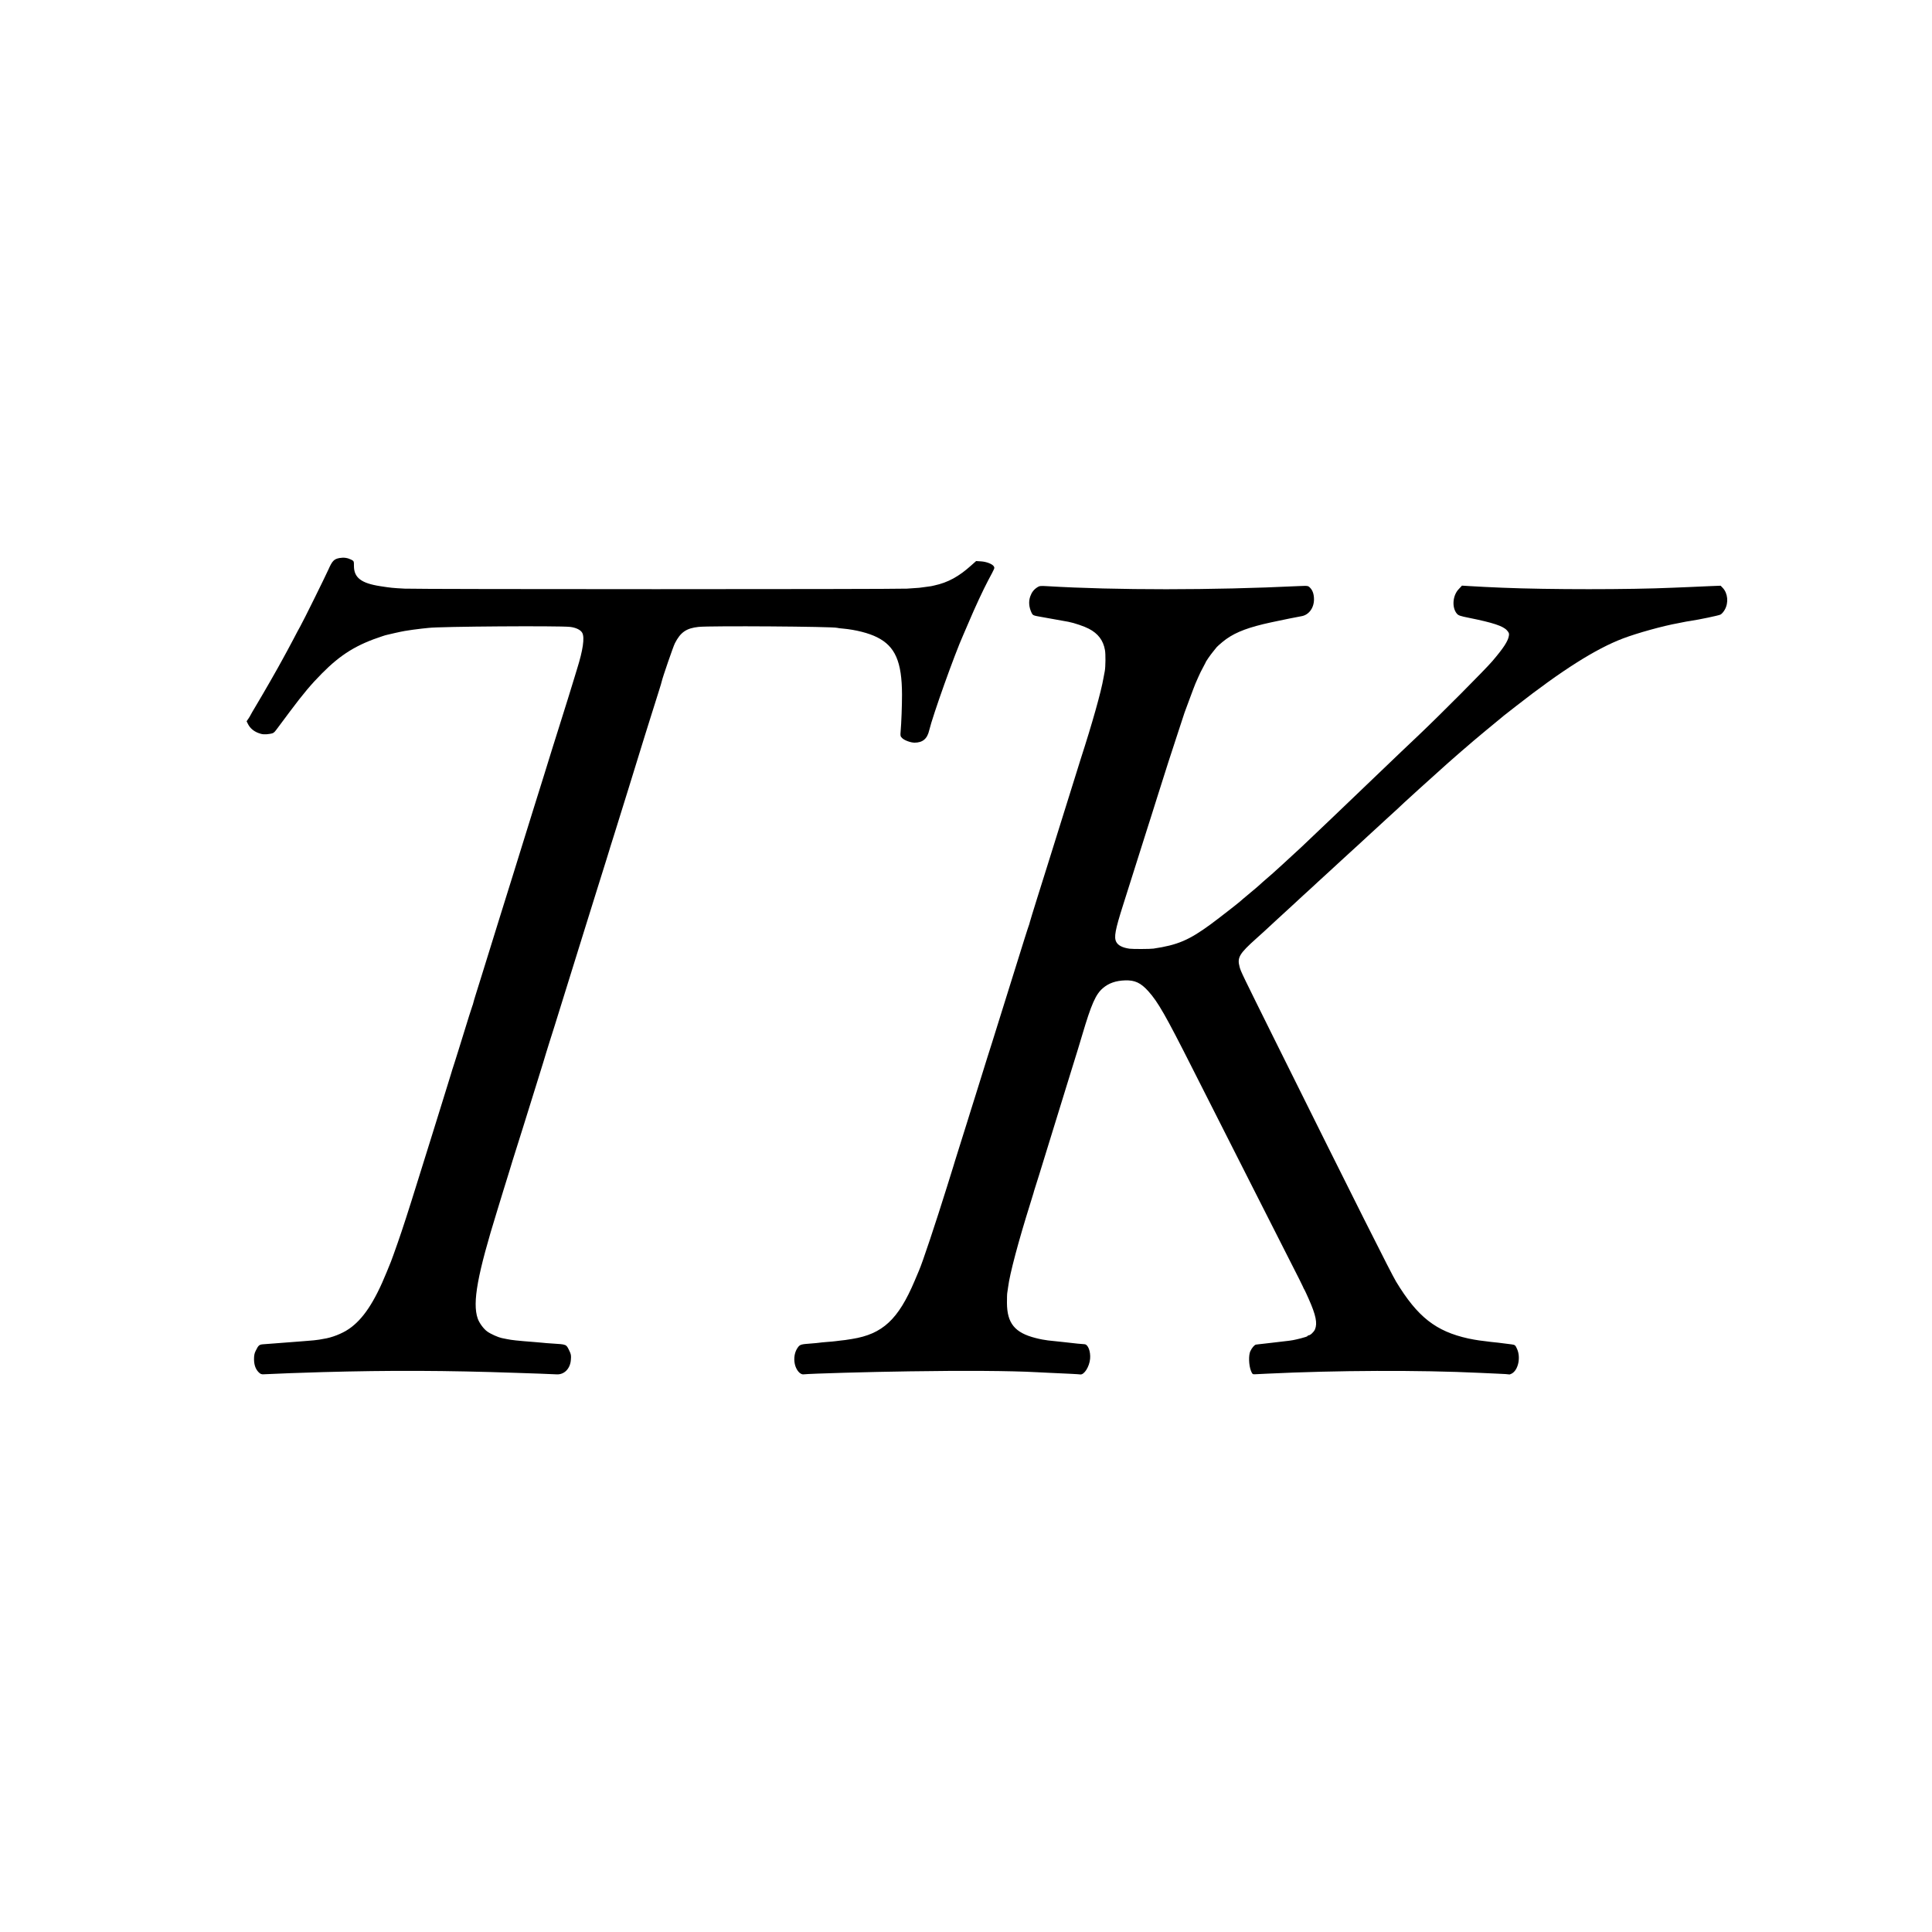 <?xml version="1.0" standalone="no"?>
<!DOCTYPE svg PUBLIC "-//W3C//DTD SVG 20010904//EN"
 "http://www.w3.org/TR/2001/REC-SVG-20010904/DTD/svg10.dtd">
<svg version="1.0" xmlns="http://www.w3.org/2000/svg"
 width="2500pt" height="2500pt" viewBox="0 0 2500 2500"
 preserveAspectRatio="xMidYMid meet">
<g transform="translate(0,2500) scale(0.1,-0.1)"
fill="#000000" stroke="none">
<path d="M4392 17779 c-69 -13 -93 -37 -141 -146 -47 -104 -325 -667 -365
-737 -13 -22 -52 -95 -86 -161 -35 -66 -71 -133 -80 -150 -9 -16 -36 -66 -60
-110 -68 -127 -246 -437 -337 -589 -46 -76 -83 -141 -83 -143 0 -2 -11 -20
-24 -40 l-25 -36 20 -40 c26 -49 68 -86 127 -110 52 -21 89 -24 155 -13 43 7
53 13 87 59 21 29 99 133 173 232 173 231 275 352 412 490 246 249 452 375
787 484 20 7 45 14 55 16 10 2 56 13 103 24 47 11 103 22 125 26 22 3 69 10
104 16 35 5 89 12 120 15 31 3 70 7 86 9 152 19 1682 29 1832 13 76 -9 138
-39 158 -78 32 -61 8 -224 -66 -460 -18 -58 -34 -109 -35 -115 -1 -5 -39 -127
-83 -270 -45 -143 -102 -325 -127 -405 -25 -80 -58 -185 -74 -235 -15 -49 -65
-209 -110 -355 -45 -146 -100 -321 -122 -390 -22 -69 -66 -210 -98 -315 -32
-104 -113 -365 -180 -580 -67 -214 -142 -455 -167 -535 -87 -281 -195 -627
-239 -770 -25 -80 -59 -188 -75 -240 -17 -52 -32 -106 -35 -119 -3 -14 -7 -28
-10 -32 -4 -7 -51 -155 -180 -574 -36 -115 -72 -230 -81 -255 -8 -25 -16 -52
-18 -60 -2 -8 -17 -58 -34 -110 -16 -52 -60 -192 -96 -310 -37 -118 -89 -285
-115 -370 -27 -85 -112 -357 -189 -605 -113 -365 -194 -614 -254 -785 -39
-111 -81 -229 -88 -245 -4 -11 -29 -72 -55 -135 -157 -387 -307 -613 -490
-737 -89 -61 -223 -113 -329 -128 -22 -4 -47 -8 -55 -10 -16 -4 -103 -13 -205
-20 -33 -2 -91 -7 -130 -10 -110 -9 -163 -13 -260 -20 -49 -4 -109 -8 -133
-10 -48 -4 -59 -14 -93 -84 -17 -33 -22 -61 -22 -110 1 -74 20 -127 60 -168
23 -23 36 -28 68 -26 176 9 480 20 760 28 869 24 1589 22 2515 -10 69 -2 202
-7 295 -10 94 -3 191 -7 217 -9 99 -6 177 73 185 188 5 57 2 73 -21 120 -40
82 -32 79 -221 91 -55 3 -111 8 -125 10 -14 2 -65 6 -115 10 -49 3 -106 8
-125 10 -19 2 -66 7 -105 10 -38 4 -90 11 -115 17 -25 5 -56 12 -69 14 -43 9
-139 51 -184 83 -47 32 -106 112 -126 171 -70 205 -3 569 256 1405 36 116 71
230 78 255 7 25 27 90 45 145 17 55 33 105 34 110 1 6 19 62 38 125 20 63 82
259 137 435 55 176 134 430 176 565 75 241 112 360 120 390 2 8 23 74 45 145
23 72 52 164 65 205 47 154 284 914 395 1270 27 85 92 295 145 465 53 171 113
362 133 425 20 63 36 117 37 120 0 3 6 21 12 40 6 19 30 94 52 165 22 72 104
335 182 585 77 250 172 556 210 680 38 124 76 243 83 265 7 22 26 81 41 130
15 50 43 138 62 197 19 58 35 115 37 125 10 47 147 446 169 489 73 143 148
195 307 212 150 16 1737 5 1792 -12 7 -3 42 -7 78 -10 163 -15 332 -58 439
-112 235 -117 322 -317 323 -742 0 -139 -8 -367 -18 -478 -5 -55 -3 -62 20
-85 28 -29 111 -59 160 -59 105 0 165 50 190 160 46 192 328 983 441 1235 8
17 38 89 69 160 79 188 189 424 253 545 90 168 85 157 73 181 -17 30 -95 61
-167 65 l-62 4 -63 -56 c-161 -145 -302 -222 -478 -260 -19 -4 -37 -8 -40 -9
-3 -1 -32 -5 -65 -9 -33 -5 -73 -10 -90 -12 -16 -2 -88 -7 -160 -11 -177 -9
-6312 -9 -6498 0 -156 8 -182 11 -317 32 -246 38 -340 110 -340 262 0 62 0 63
-37 82 -47 23 -95 30 -151 20z"/>
<path d="M13425 17402 c-47 -30 -74 -65 -93 -118 -24 -66 -18 -139 15 -210 19
-38 17 -38 138 -59 142 -25 307 -55 340 -61 78 -15 206 -59 265 -90 119 -62
186 -150 208 -275 10 -52 8 -218 -2 -272 -3 -15 -11 -55 -17 -90 -29 -174
-149 -599 -296 -1052 -19 -60 -43 -137 -53 -170 -10 -33 -55 -177 -100 -320
-45 -143 -90 -287 -100 -320 -19 -59 -90 -288 -175 -560 -24 -77 -85 -270
-135 -430 -50 -159 -93 -301 -96 -314 -3 -14 -7 -27 -9 -31 -2 -3 -29 -85 -59
-181 -145 -461 -329 -1050 -345 -1104 -10 -33 -44 -141 -75 -240 -32 -99 -60
-187 -62 -195 -2 -8 -33 -109 -70 -225 -36 -115 -76 -244 -89 -285 -13 -41
-38 -120 -55 -175 -18 -55 -38 -120 -45 -145 -7 -25 -32 -103 -55 -175 -45
-141 -98 -311 -105 -335 -2 -8 -10 -35 -18 -60 -8 -25 -45 -142 -81 -260 -145
-465 -321 -995 -366 -1095 -5 -11 -30 -69 -55 -130 -211 -499 -415 -688 -809
-751 -21 -3 -47 -7 -58 -9 -11 -3 -46 -7 -77 -10 -31 -4 -67 -8 -81 -10 -14
-2 -63 -7 -110 -10 -47 -4 -92 -8 -100 -10 -9 -2 -56 -6 -106 -10 -127 -9
-141 -13 -168 -48 -43 -58 -58 -139 -41 -218 17 -77 68 -138 113 -133 88 10
858 32 1372 39 708 11 1311 7 1640 -11 63 -3 147 -7 185 -9 171 -7 368 -17
383 -20 51 -8 119 100 128 203 8 96 -27 186 -73 188 -22 0 -158 14 -193 19
-14 2 -54 7 -90 10 -36 3 -78 8 -95 10 -16 2 -59 7 -94 10 -36 4 -108 17 -160
31 -270 68 -370 192 -371 455 0 57 1 115 4 129 3 14 7 48 11 75 20 168 135
598 286 1079 23 72 42 135 43 140 1 6 9 34 18 61 20 61 71 225 177 570 44 143
150 487 236 765 151 488 169 544 199 648 118 398 174 526 268 606 75 64 166
96 287 100 126 4 202 -31 301 -141 126 -141 222 -309 575 -1008 131 -258 308
-609 395 -780 87 -170 247 -488 357 -705 111 -217 285 -561 388 -765 261 -514
273 -537 285 -565 5 -14 14 -32 20 -40 5 -8 30 -62 55 -119 93 -209 114 -314
81 -393 -15 -35 -62 -78 -85 -78 -6 0 -11 -4 -11 -8 0 -5 -39 -18 -87 -30 -92
-23 -112 -27 -203 -37 -70 -8 -126 -14 -170 -20 -19 -3 -62 -8 -95 -11 -33 -4
-69 -8 -80 -9 -11 -1 -25 -3 -32 -4 -19 -2 -54 -42 -74 -86 -24 -52 -20 -178
7 -250 18 -45 22 -49 49 -48 17 0 91 4 165 8 896 43 1961 48 2755 10 39 -1
137 -6 220 -10 82 -3 152 -8 154 -10 2 -2 16 2 31 10 85 44 121 207 71 319
-22 50 -27 54 -72 60 -56 8 -132 17 -174 22 -53 5 -134 14 -165 19 -14 2 -50
7 -80 10 -30 4 -93 15 -140 25 -421 93 -657 279 -933 733 -63 103 -527 1027
-1565 3117 -430 867 -445 896 -461 956 -34 124 -7 171 220 374 81 72 114 103
264 242 39 35 92 84 119 109 27 24 61 55 75 69 14 14 80 75 146 135 66 60 122
111 125 114 3 4 30 29 60 56 30 28 105 96 165 151 61 56 124 114 140 129 17
15 70 64 119 109 49 44 101 92 116 106 15 14 74 68 130 120 57 52 111 102 120
110 9 8 65 60 125 115 61 55 112 102 115 105 23 26 512 469 649 590 41 36 82
72 91 80 8 8 45 40 80 70 36 30 67 57 70 60 6 7 189 162 254 215 27 22 83 68
125 103 109 91 101 85 271 217 591 462 1028 739 1380 873 187 71 523 164 715
198 17 3 48 9 70 14 22 5 58 11 80 14 121 18 374 71 397 83 16 7 41 36 56 63
52 90 40 214 -26 283 l-27 28 -130 -5 c-71 -4 -193 -9 -270 -12 -77 -3 -176
-7 -220 -9 -561 -25 -1603 -25 -2205 0 -144 6 -314 14 -423 21 l-99 6 -42 -45
c-80 -83 -91 -239 -24 -318 20 -23 42 -31 158 -54 308 -62 441 -106 490 -162
26 -29 30 -41 25 -69 -11 -70 -68 -158 -214 -329 -92 -108 -673 -692 -945
-950 -93 -88 -198 -189 -235 -223 -142 -137 -398 -382 -442 -423 -26 -24 -132
-125 -235 -225 -104 -99 -208 -198 -230 -220 -23 -21 -115 -109 -204 -194 -90
-85 -173 -164 -184 -175 -12 -11 -51 -47 -87 -80 -35 -33 -109 -100 -163 -150
-55 -49 -107 -97 -116 -105 -9 -8 -47 -42 -85 -74 -39 -33 -74 -65 -80 -71 -5
-6 -66 -58 -135 -115 -69 -57 -127 -107 -130 -110 -11 -12 -290 -229 -375
-291 -280 -205 -428 -268 -740 -314 -40 -6 -271 -7 -310 -1 -90 13 -147 42
-171 88 -31 61 -14 155 89 478 56 176 205 648 299 945 28 88 59 187 70 220 10
33 44 139 74 235 105 334 186 586 267 830 45 135 82 247 82 250 1 3 4 12 7 20
4 8 32 85 63 170 31 85 65 173 74 195 10 22 29 65 42 95 13 30 38 81 56 113
18 33 33 61 33 63 0 9 56 91 95 139 22 28 45 56 50 62 6 7 39 37 75 67 125
103 273 168 528 230 30 8 166 37 192 42 14 3 79 16 144 30 66 13 135 27 155
30 96 15 164 106 164 218 0 66 -17 117 -51 151 -26 26 -26 26 -147 21 -1114
-54 -2372 -54 -3255 -1 -83 5 -99 4 -125 -13z"/>
</g>
</svg>
